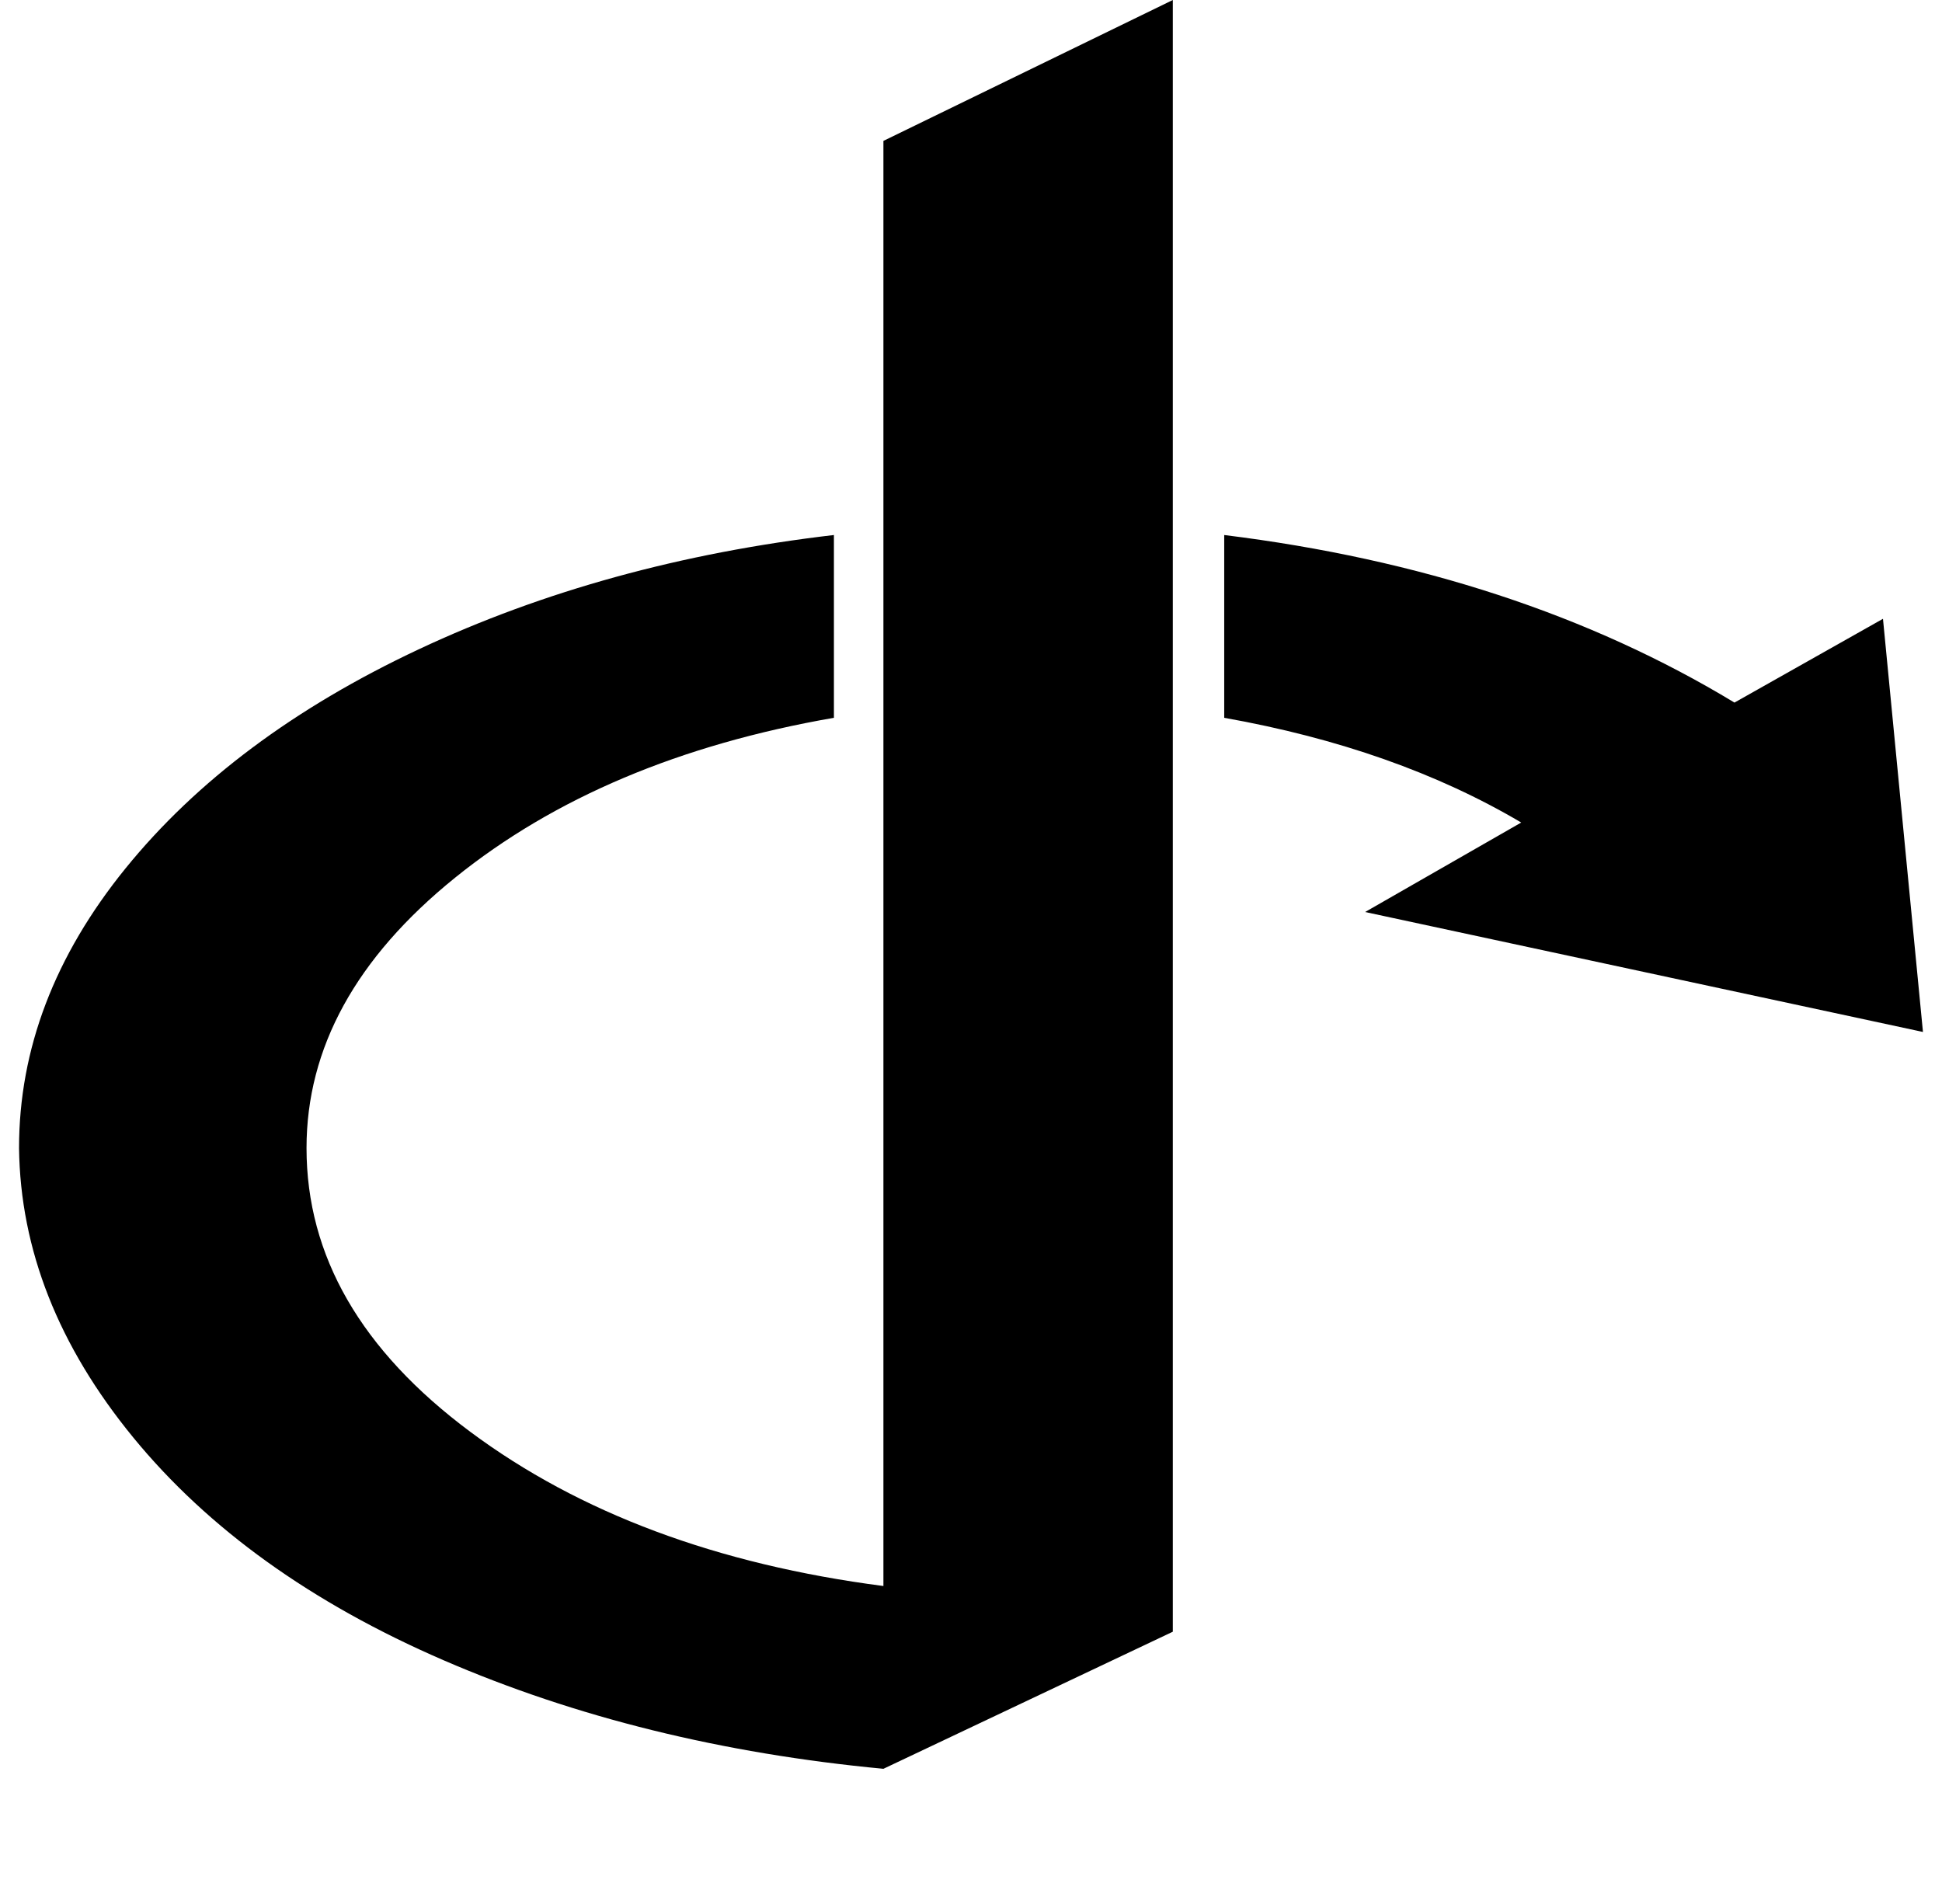<?xml version="1.0" standalone="no"?>
<!DOCTYPE svg PUBLIC "-//W3C//DTD SVG 1.1//EN" "http://www.w3.org/Graphics/SVG/1.1/DTD/svg11.dtd" >
<svg xmlns="http://www.w3.org/2000/svg" xmlns:xlink="http://www.w3.org/1999/xlink" version="1.1" viewBox="-10 0 1020 1000">
   <path fill="currentColor"
d="M606 0v857l-152 72q-127 -12 -231 -57t-163 -117t-60 -152q0 -78 56 -147t154 -115t218 -60v96q-121 21 -199 84t-78 142q0 85 86 149t217 81v-759zM979 325l21 217l-293 -63l82 -47q-66 -39 -156 -55v-96q154 19 268 88z" />
</svg>

